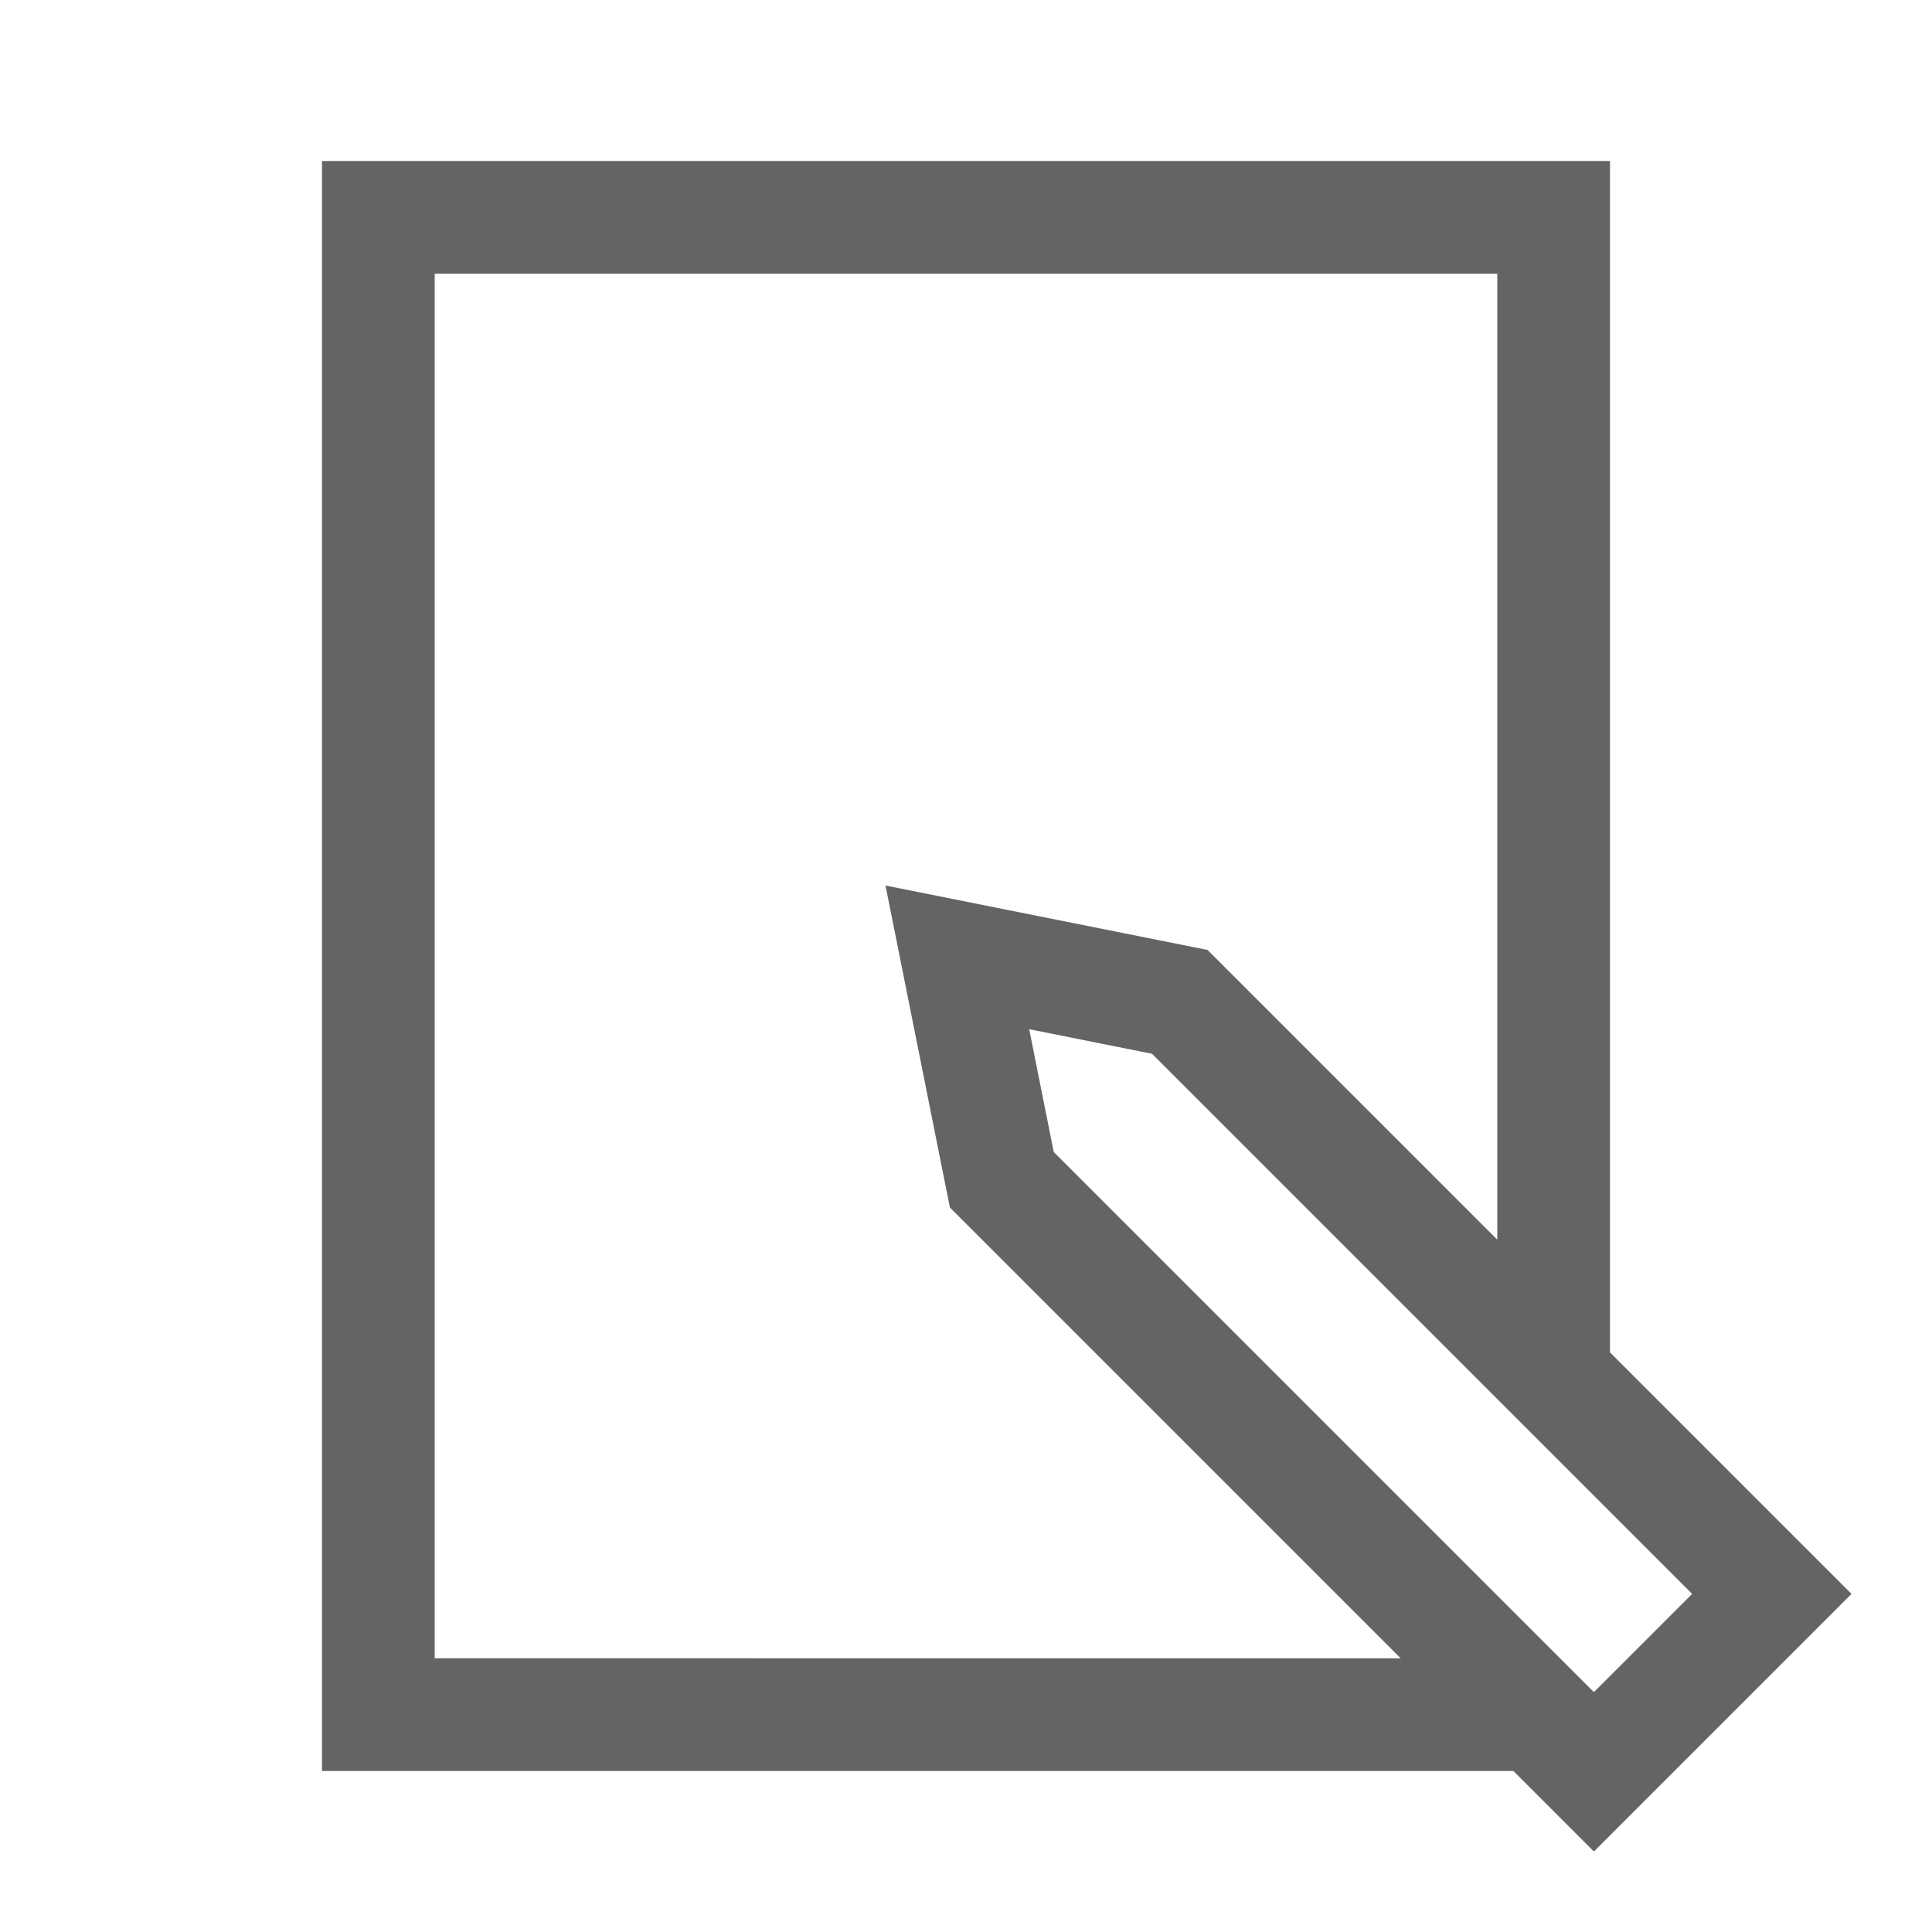 <svg id="会員登録" xmlns="http://www.w3.org/2000/svg" width="24" height="24" viewBox="0 0 24 24">
  <g id="グループ_1317" data-name="グループ 1317" transform="translate(44 -44)">
    <path id="パス_752" data-name="パス 752" d="M-24,60.8V46H-40V66h14.8l1,1,3.2-3.2Zm-14.6,3.8V47.4h13.2v12L-29,55.8l-4-.8.8,4,5.6,5.6Zm14.4.42-6.71-6.71-.305-1.525,1.525.305,6.71,6.71Z" fill="#646464"/>
    <rect id="長方形_605" data-name="長方形 605" width="24" height="24" transform="translate(-44 44)" fill="none"/>
  </g>
</svg>
